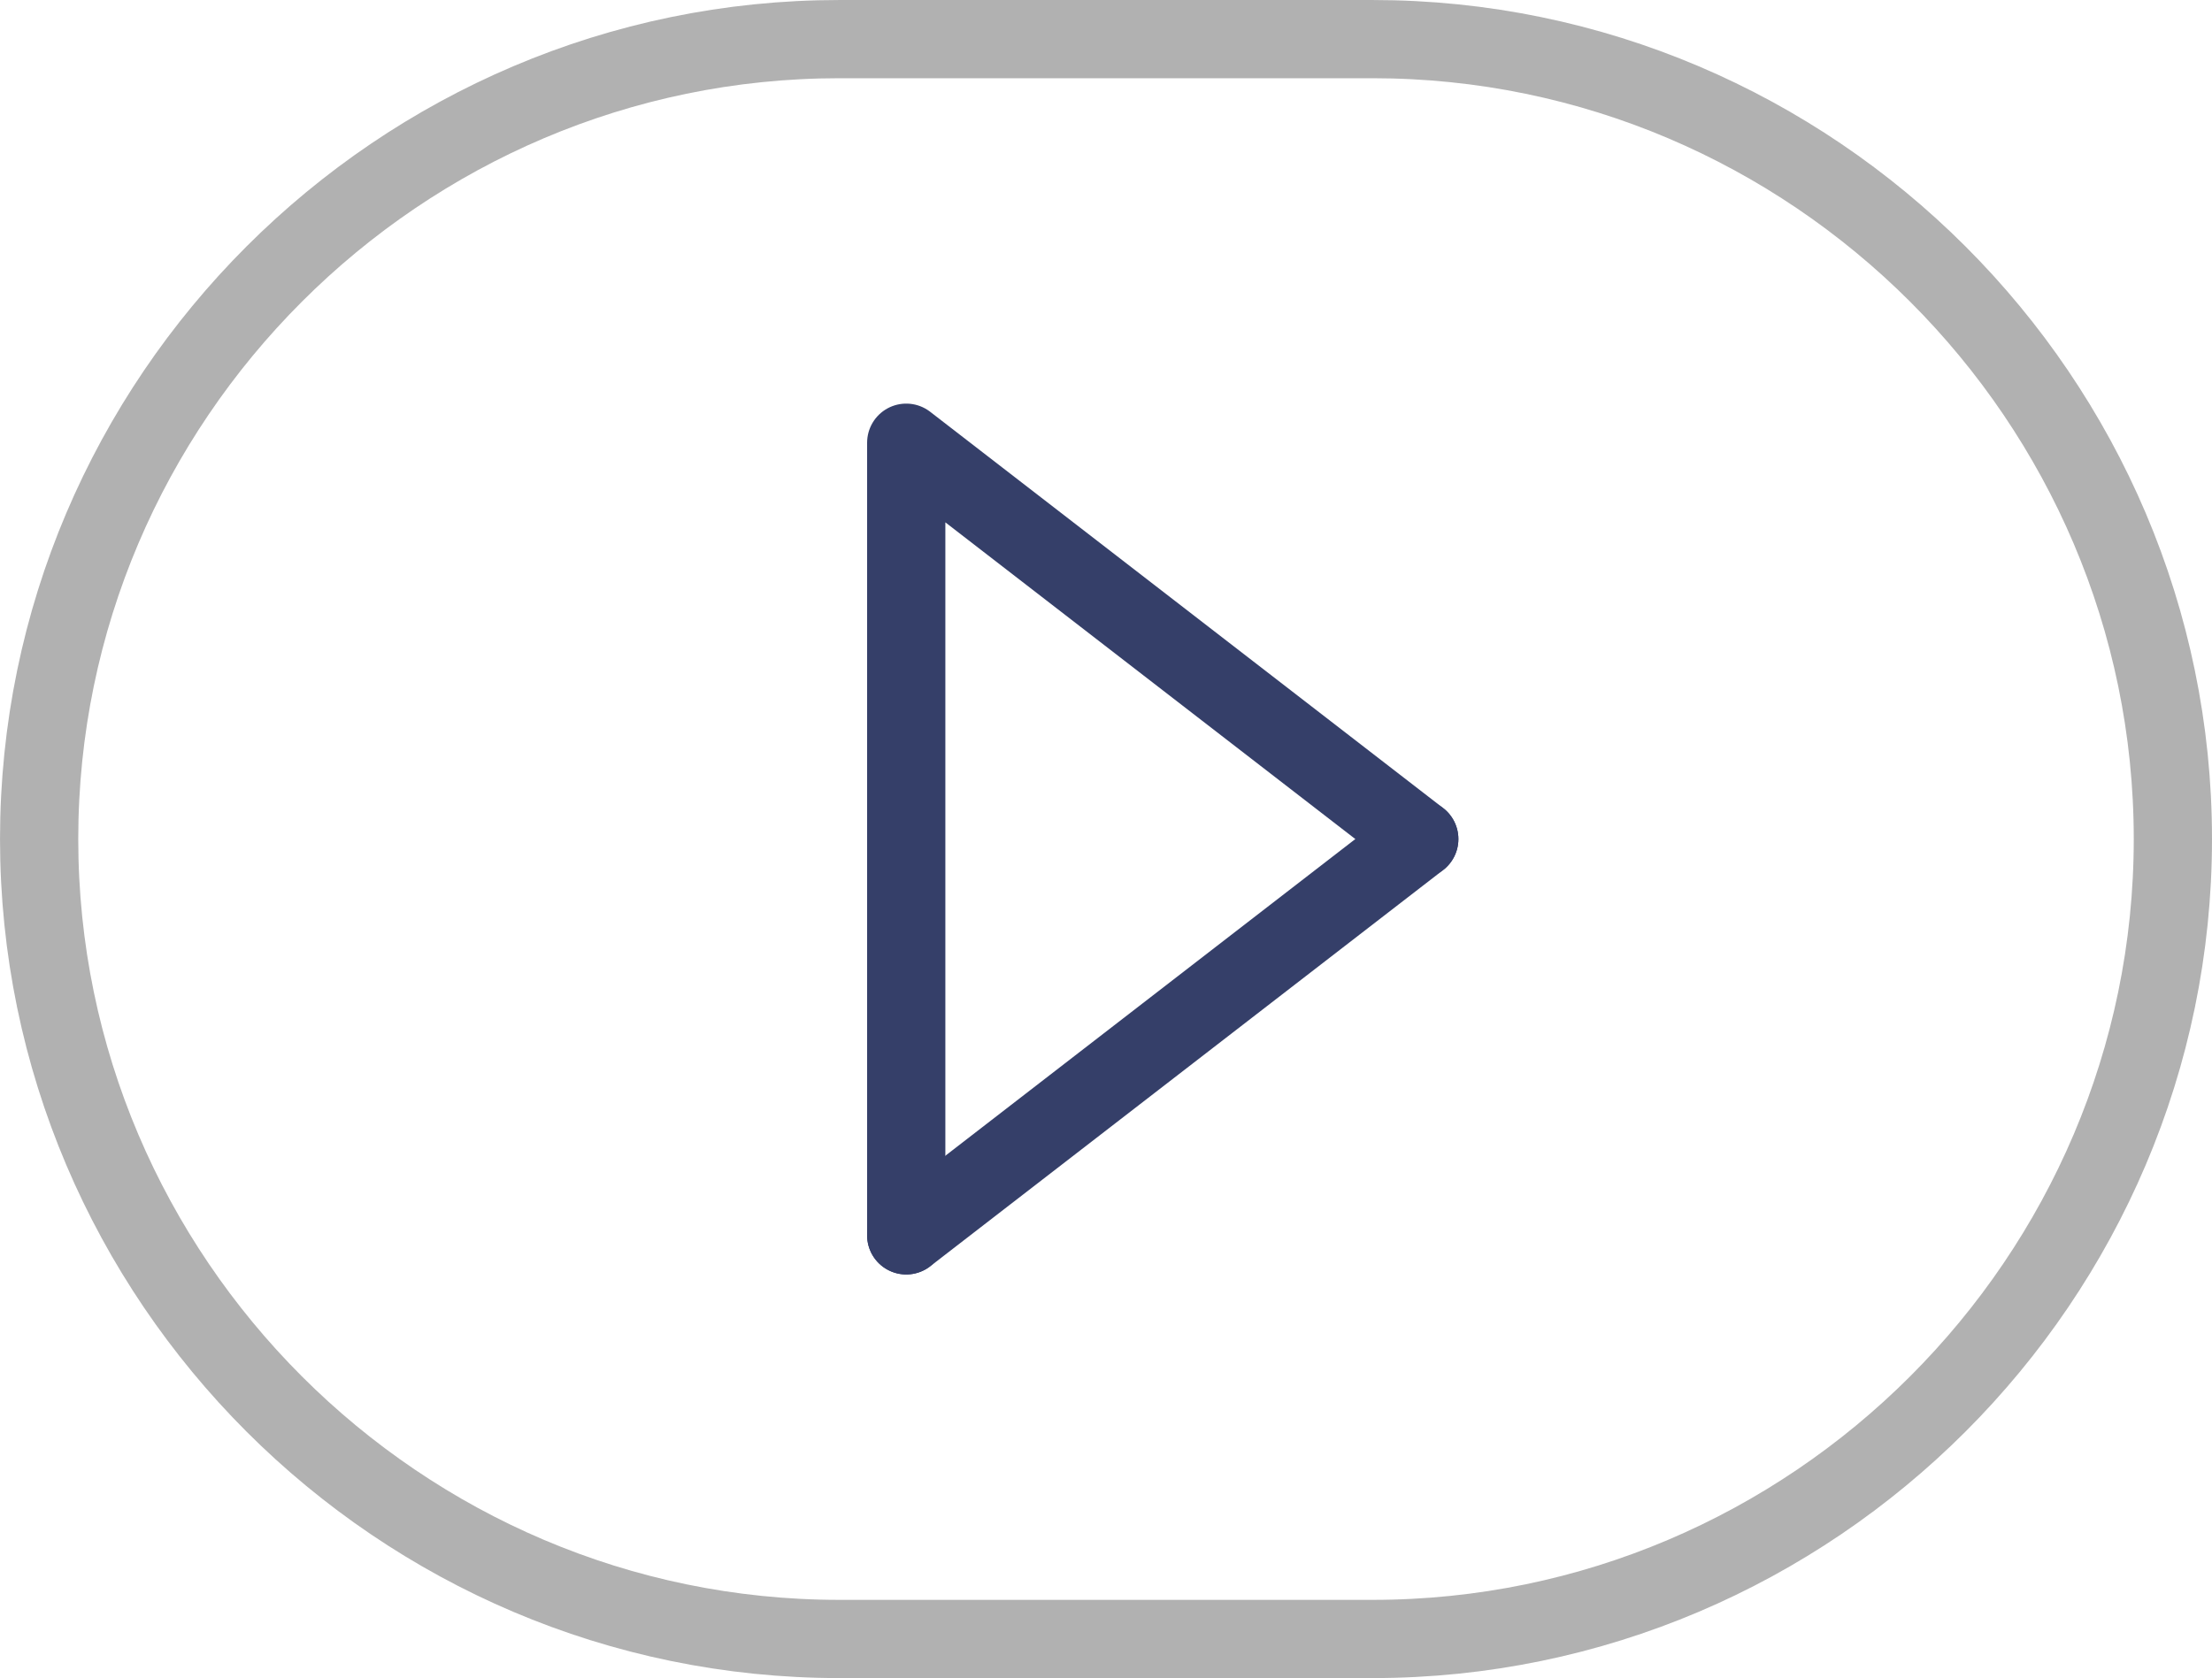 <?xml version="1.0" encoding="UTF-8" standalone="no"?>
<!-- Created with Inkscape (http://www.inkscape.org/) -->

<svg
   xmlns:dc="http://purl.org/dc/elements/1.1/"
   xmlns:cc="http://creativecommons.org/ns#"
   xmlns:rdf="http://www.w3.org/1999/02/22-rdf-syntax-ns#"
   xmlns:svg="http://www.w3.org/2000/svg"
   xmlns="http://www.w3.org/2000/svg"
   xmlns:sodipodi="http://sodipodi.sourceforge.net/DTD/sodipodi-0.dtd"
   xmlns:inkscape="http://www.inkscape.org/namespaces/inkscape"
   width="19.948mm"
   height="15.137mm"
   viewBox="0 0 70.682 53.636"
   id="svg3894"
   version="1.1"
   inkscape:version="0.91 r13725"
   sodipodi:docname="video.svg">
  <defs
     id="defs3896" />
  <sodipodi:namedview
     id="base"
     pagecolor="#ffffff"
     bordercolor="#666666"
     borderopacity="1.0"
     inkscape:pageopacity="0.0"
     inkscape:pageshadow="2"
     inkscape:zoom="0.35"
     inkscape:cx="81.76985"
     inkscape:cy="-84.610455"
     inkscape:document-units="px"
     inkscape:current-layer="layer1"
     showgrid="false"
     fit-margin-top="0"
     fit-margin-left="0"
     fit-margin-right="0"
     fit-margin-bottom="0"
     inkscape:window-width="1301"
     inkscape:window-height="744"
     inkscape:window-x="65"
     inkscape:window-y="24"
     inkscape:window-maximized="1" />
  <g
     inkscape:label="Layer 1"
     inkscape:groupmode="layer"
     id="layer1"
     transform="translate(-293.23,-394.115)">
    <g
       transform="matrix(1.25,0,0,-1.25,-1051.18,1042.623)"
       id="g3871">
      <g
         transform="translate(1111.809,497.352)"
         id="g184">
        <path
           inkscape:connector-curvature="0"
           id="path186"
           style="fill:none;stroke:#353f69;stroke-width:2;stroke-linecap:round;stroke-linejoin:round;stroke-miterlimit:10;stroke-dasharray:none;stroke-opacity:1"
           d="m 0,0 -13.115,10.134 0,-20.268" />
      </g>
      <g
         transform="translate(1098.694,487.217)"
         id="g188">
        <path
           inkscape:connector-curvature="0"
           id="path190"
           style="fill:none;stroke:#353f69;stroke-width:2;stroke-linecap:round;stroke-linejoin:round;stroke-miterlimit:10;stroke-dasharray:none;stroke-opacity:1"
           d="M 0,0 13.115,10.134" />
      </g>
      <g
         transform="translate(1110.619,476.897)"
         id="g192">
        <path
           inkscape:connector-curvature="0"
           id="path194"
           style="fill:none;stroke:#b1b1b1;stroke-width:2;stroke-linecap:butt;stroke-linejoin:round;stroke-miterlimit:10;stroke-dasharray:none;stroke-opacity:1"
           d="m 0,0 -13.636,0 c -11.25,0 -20.455,9.205 -20.455,20.455 l 0,0 c 0,11.25 9.205,20.454 20.455,20.454 l 13.636,0 c 11.25,0 20.455,-9.204 20.455,-20.454 l 0,0 C 20.455,9.205 11.25,0 0,0 Z" />
      </g>
    </g>
  </g>
</svg>
